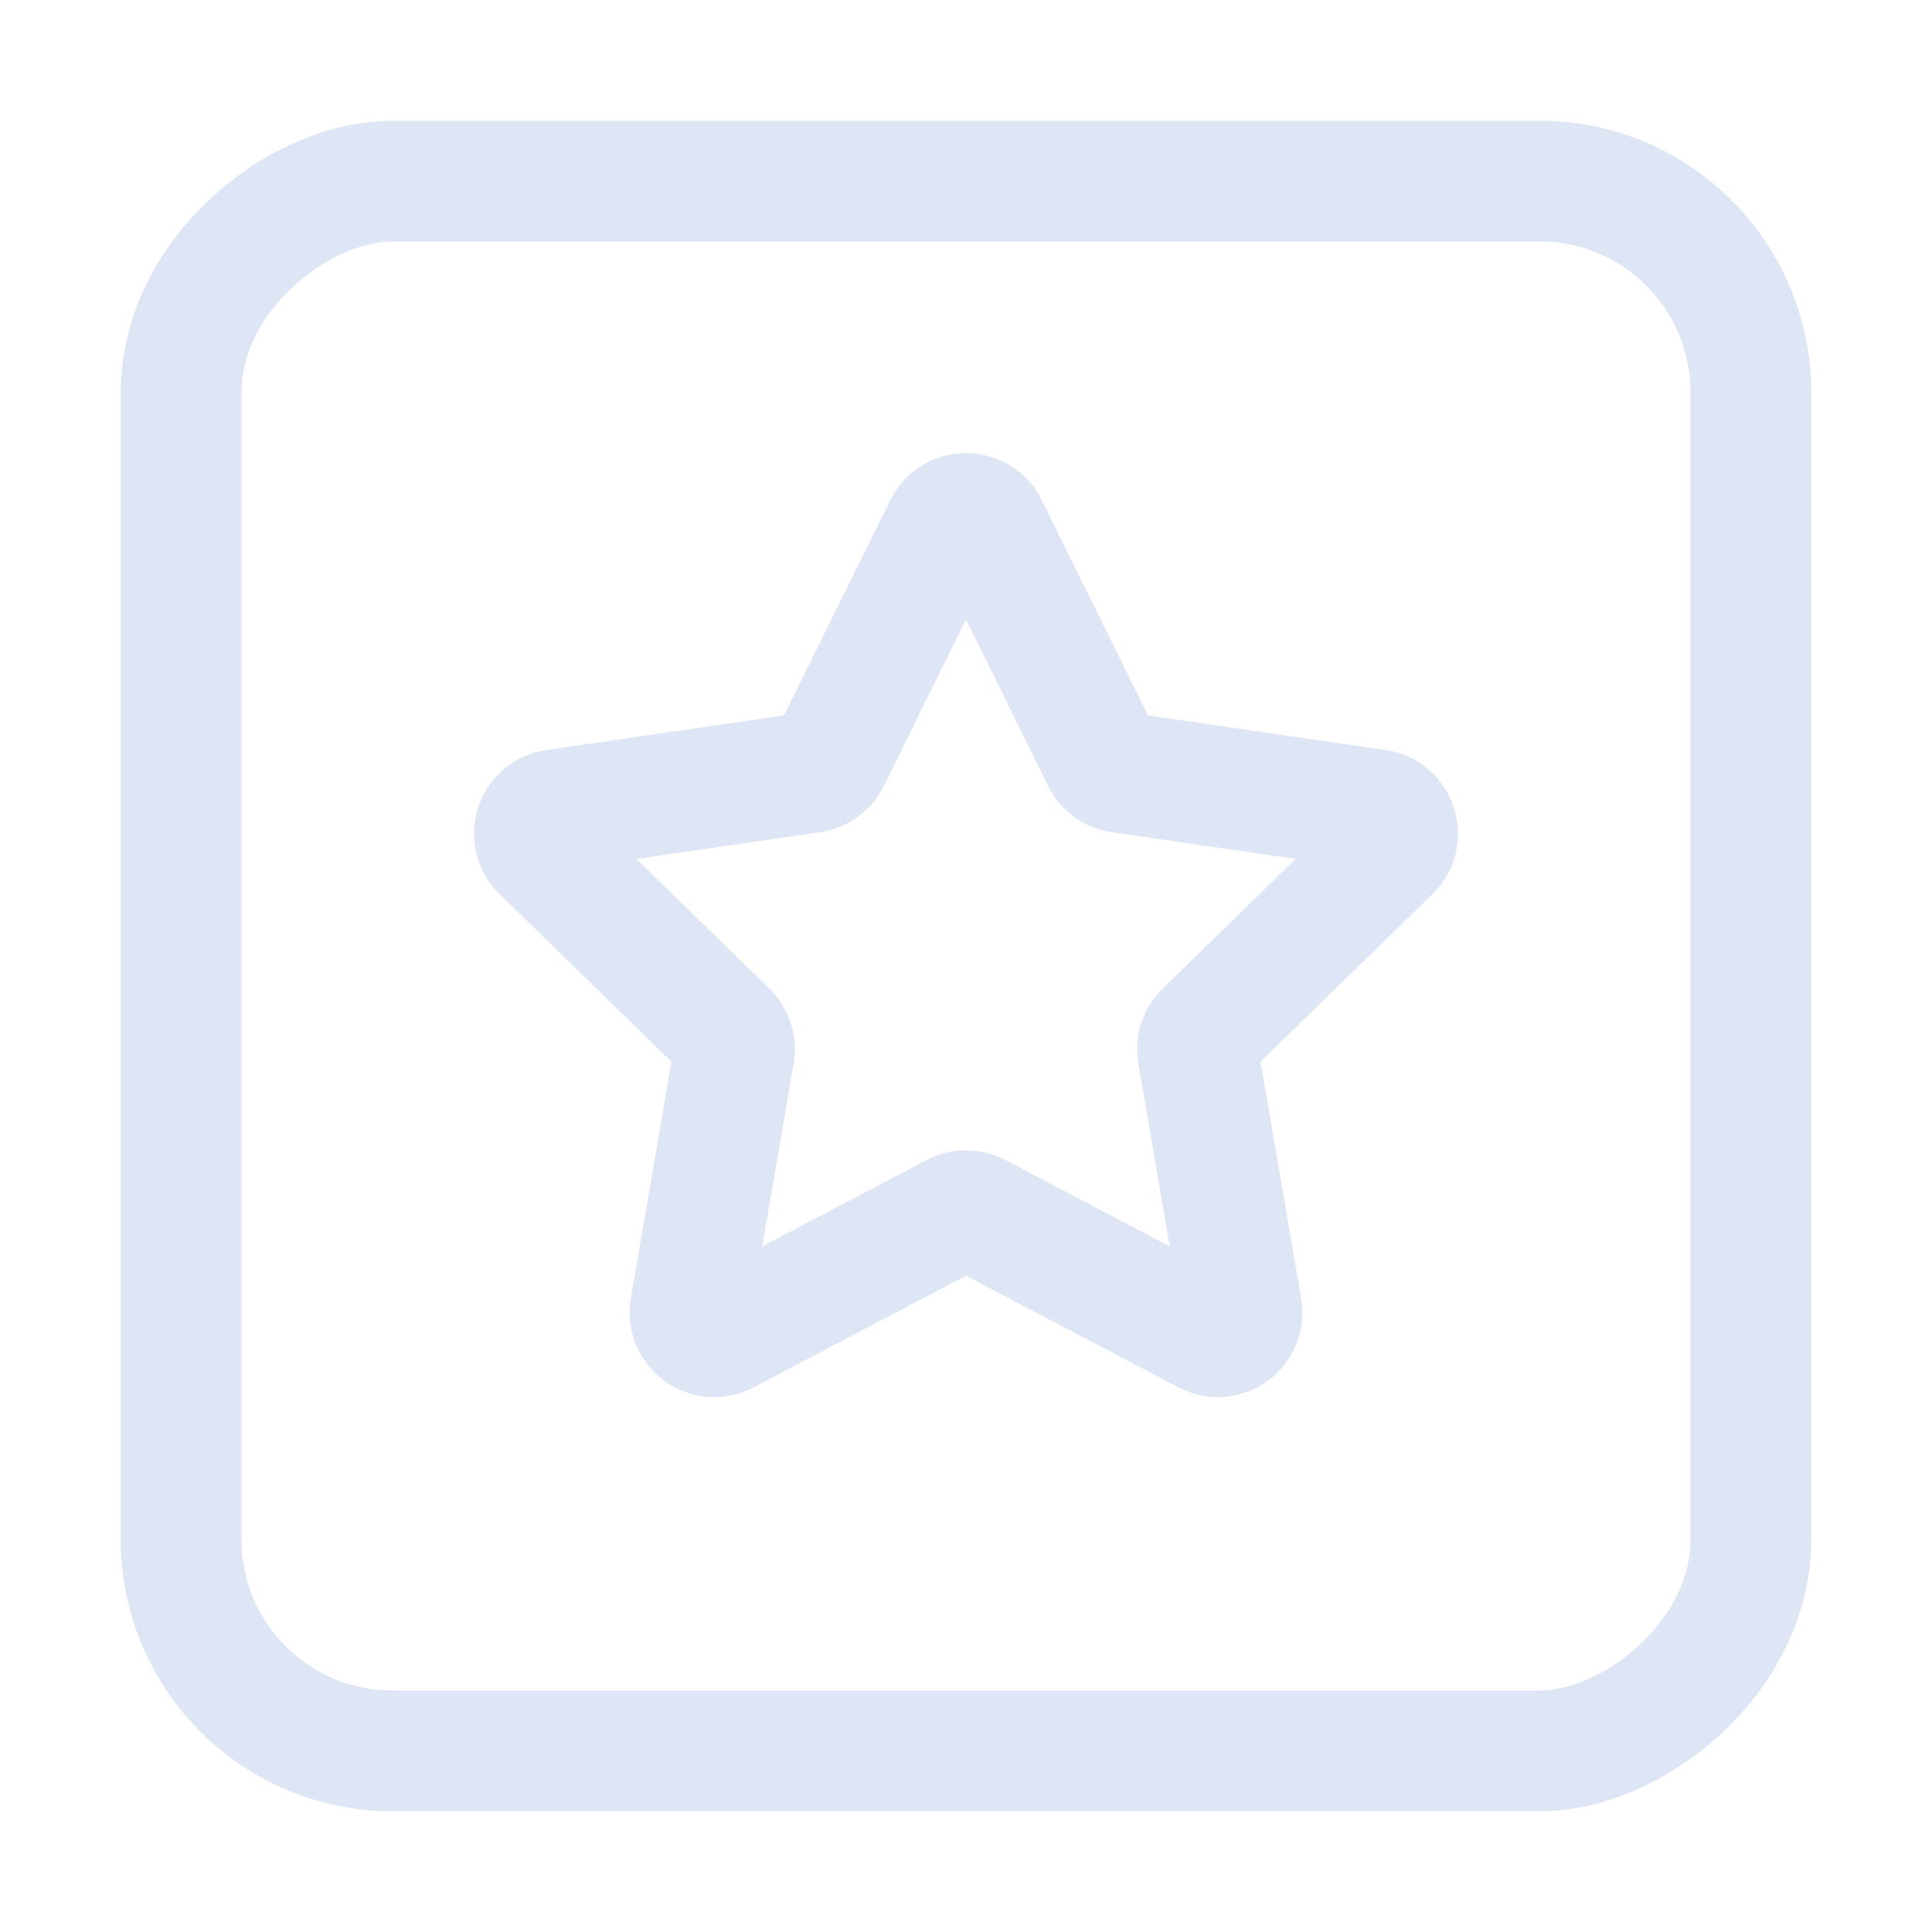 <svg width="16" height="16" viewBox="0 0 16 16" fill="none" xmlns="http://www.w3.org/2000/svg">
    <g id="&#231;&#188;&#150;&#231;&#187;&#132; 9&#229;&#164;&#135;&#228;&#187;&#189; 4" opacity="0.795">
    <rect id="&#231;&#159;&#169;&#229;&#189;&#162;" x="1.5" y="14.5" width="13" height="13" rx="1.75" transform="rotate(-90 1.5 14.5)" stroke="#D5E0F2" style="stroke:#D5E0F2;"/>
    <path id="&#230;&#152;&#159;&#229;&#189;&#162;" fill-rule="evenodd" clip-rule="evenodd" d="M8.093 10.049C8.035 10.018 7.965 10.018 7.907 10.049L6.008 11.047C5.861 11.125 5.689 11 5.717 10.837L6.08 8.722C6.091 8.657 6.07 8.591 6.023 8.545L4.486 7.047C4.367 6.931 4.433 6.729 4.597 6.706L6.72 6.397C6.786 6.388 6.842 6.347 6.871 6.288L7.821 4.363C7.894 4.215 8.106 4.215 8.179 4.363L9.129 6.288C9.158 6.347 9.214 6.388 9.28 6.397L11.403 6.706C11.567 6.729 11.633 6.931 11.514 7.047L9.977 8.545C9.93 8.591 9.909 8.657 9.92 8.722L10.283 10.837C10.311 11 10.139 11.125 9.992 11.047L8.093 10.049Z" stroke="#D5E0F2" style="stroke:#D5E0F2;"/>
    </g>
    </svg>
